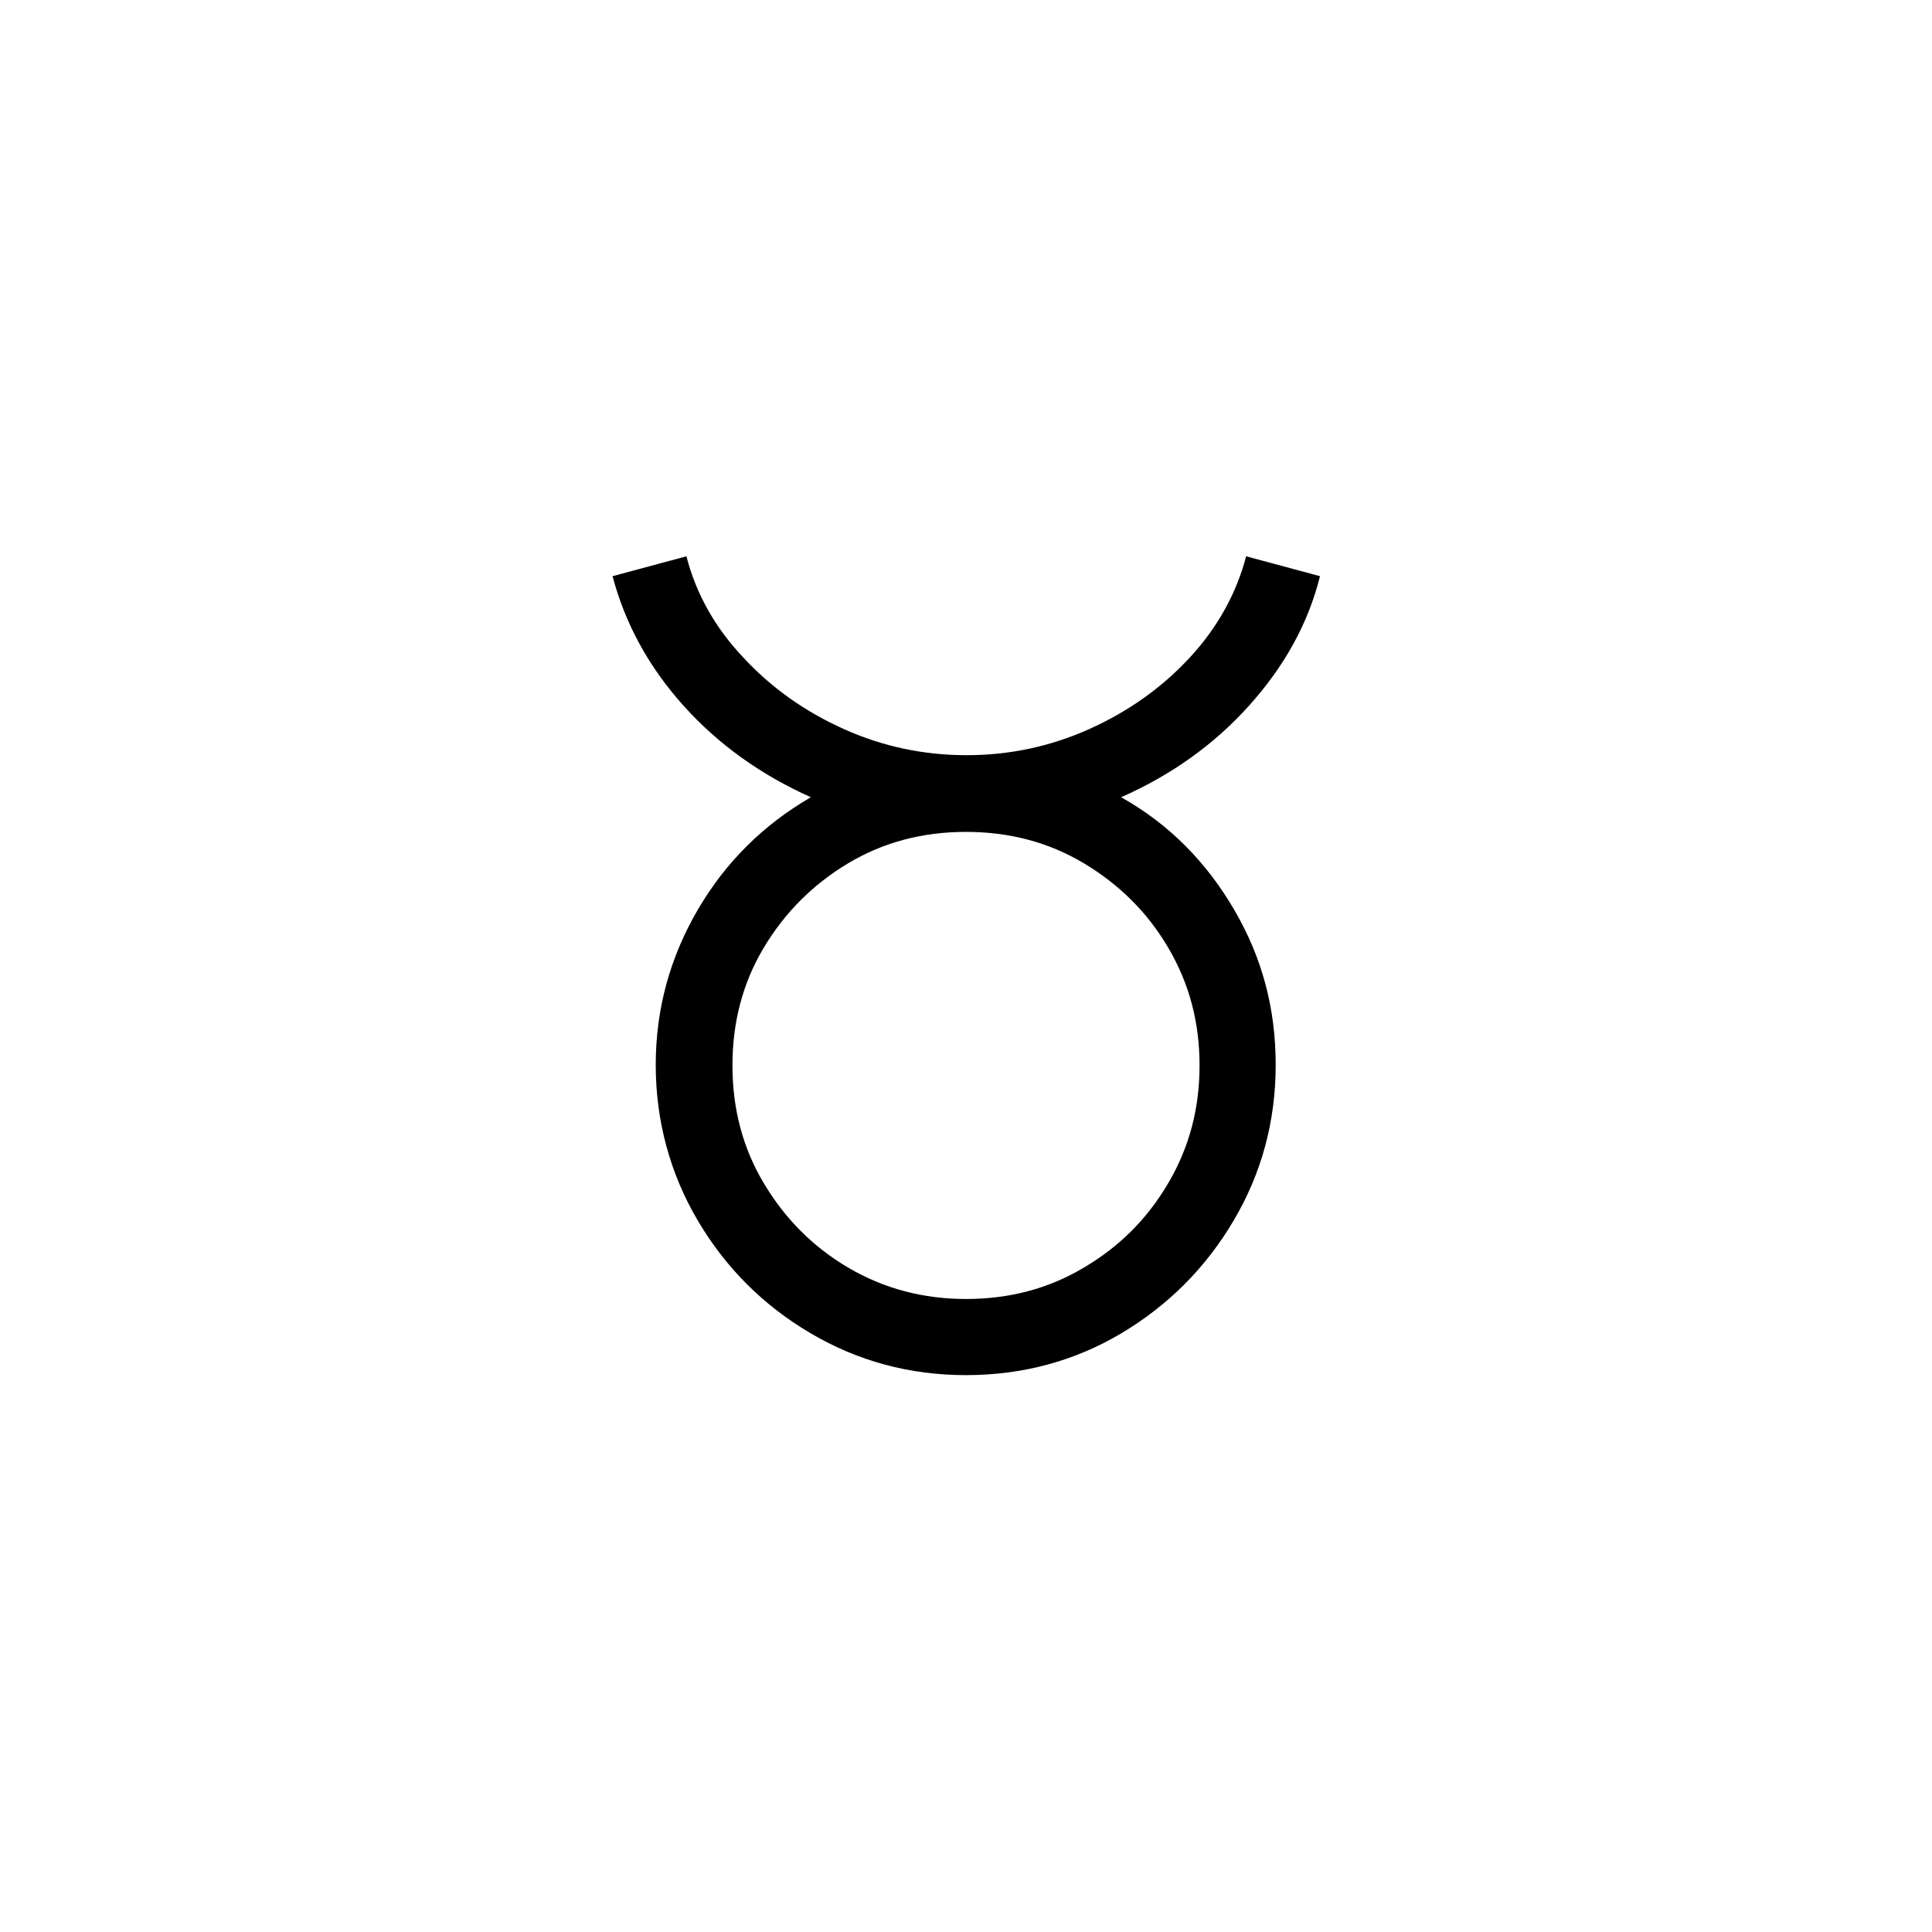 <?xml version="1.0" encoding="UTF-8"?>
<svg id="icon_zodiac" data-name="icon zodiac" xmlns="http://www.w3.org/2000/svg" viewBox="0 0 34 34">
  <defs>
    <style>
      .cls-1, .cls-2 {
        stroke-width: 0px;
      }

      .cls-2 {
        fill: none;
      }
    </style>
  </defs>
  <rect class="cls-2" x="0" width="34" height="34"/>
  <path class="cls-1" d="m17,24.2c1,0,1.92-.25,2.74-.74.82-.49,1.48-1.15,1.97-1.98s.74-1.74.74-2.74-.24-1.89-.73-2.73c-.49-.84-1.15-1.51-1.99-1.98.88-.39,1.63-.92,2.25-1.61.62-.69,1.04-1.44,1.25-2.28l-1.3-.35c-.17.65-.5,1.25-.99,1.78s-1.08.95-1.77,1.26c-.69.31-1.41.46-2.16.46s-1.47-.15-2.16-.46c-.69-.31-1.28-.73-1.77-1.26-.5-.53-.83-1.12-1-1.78l-1.3.35c.22.83.63,1.59,1.25,2.28.62.69,1.37,1.22,2.24,1.61-.83.48-1.5,1.14-1.99,1.98s-.74,1.75-.74,2.73.25,1.91.74,2.74,1.15,1.49,1.98,1.98,1.74.74,2.74.74Zm0-1.34c-.75,0-1.44-.18-2.07-.55s-1.12-.87-1.49-1.49-.55-1.31-.55-2.07.18-1.45.55-2.07.87-1.12,1.49-1.49,1.31-.55,2.07-.55,1.45.18,2.07.55c.62.37,1.12.86,1.49,1.49s.55,1.31.55,2.07-.18,1.44-.55,2.07-.86,1.12-1.49,1.49c-.62.37-1.31.55-2.07.55Z"/>
</svg>